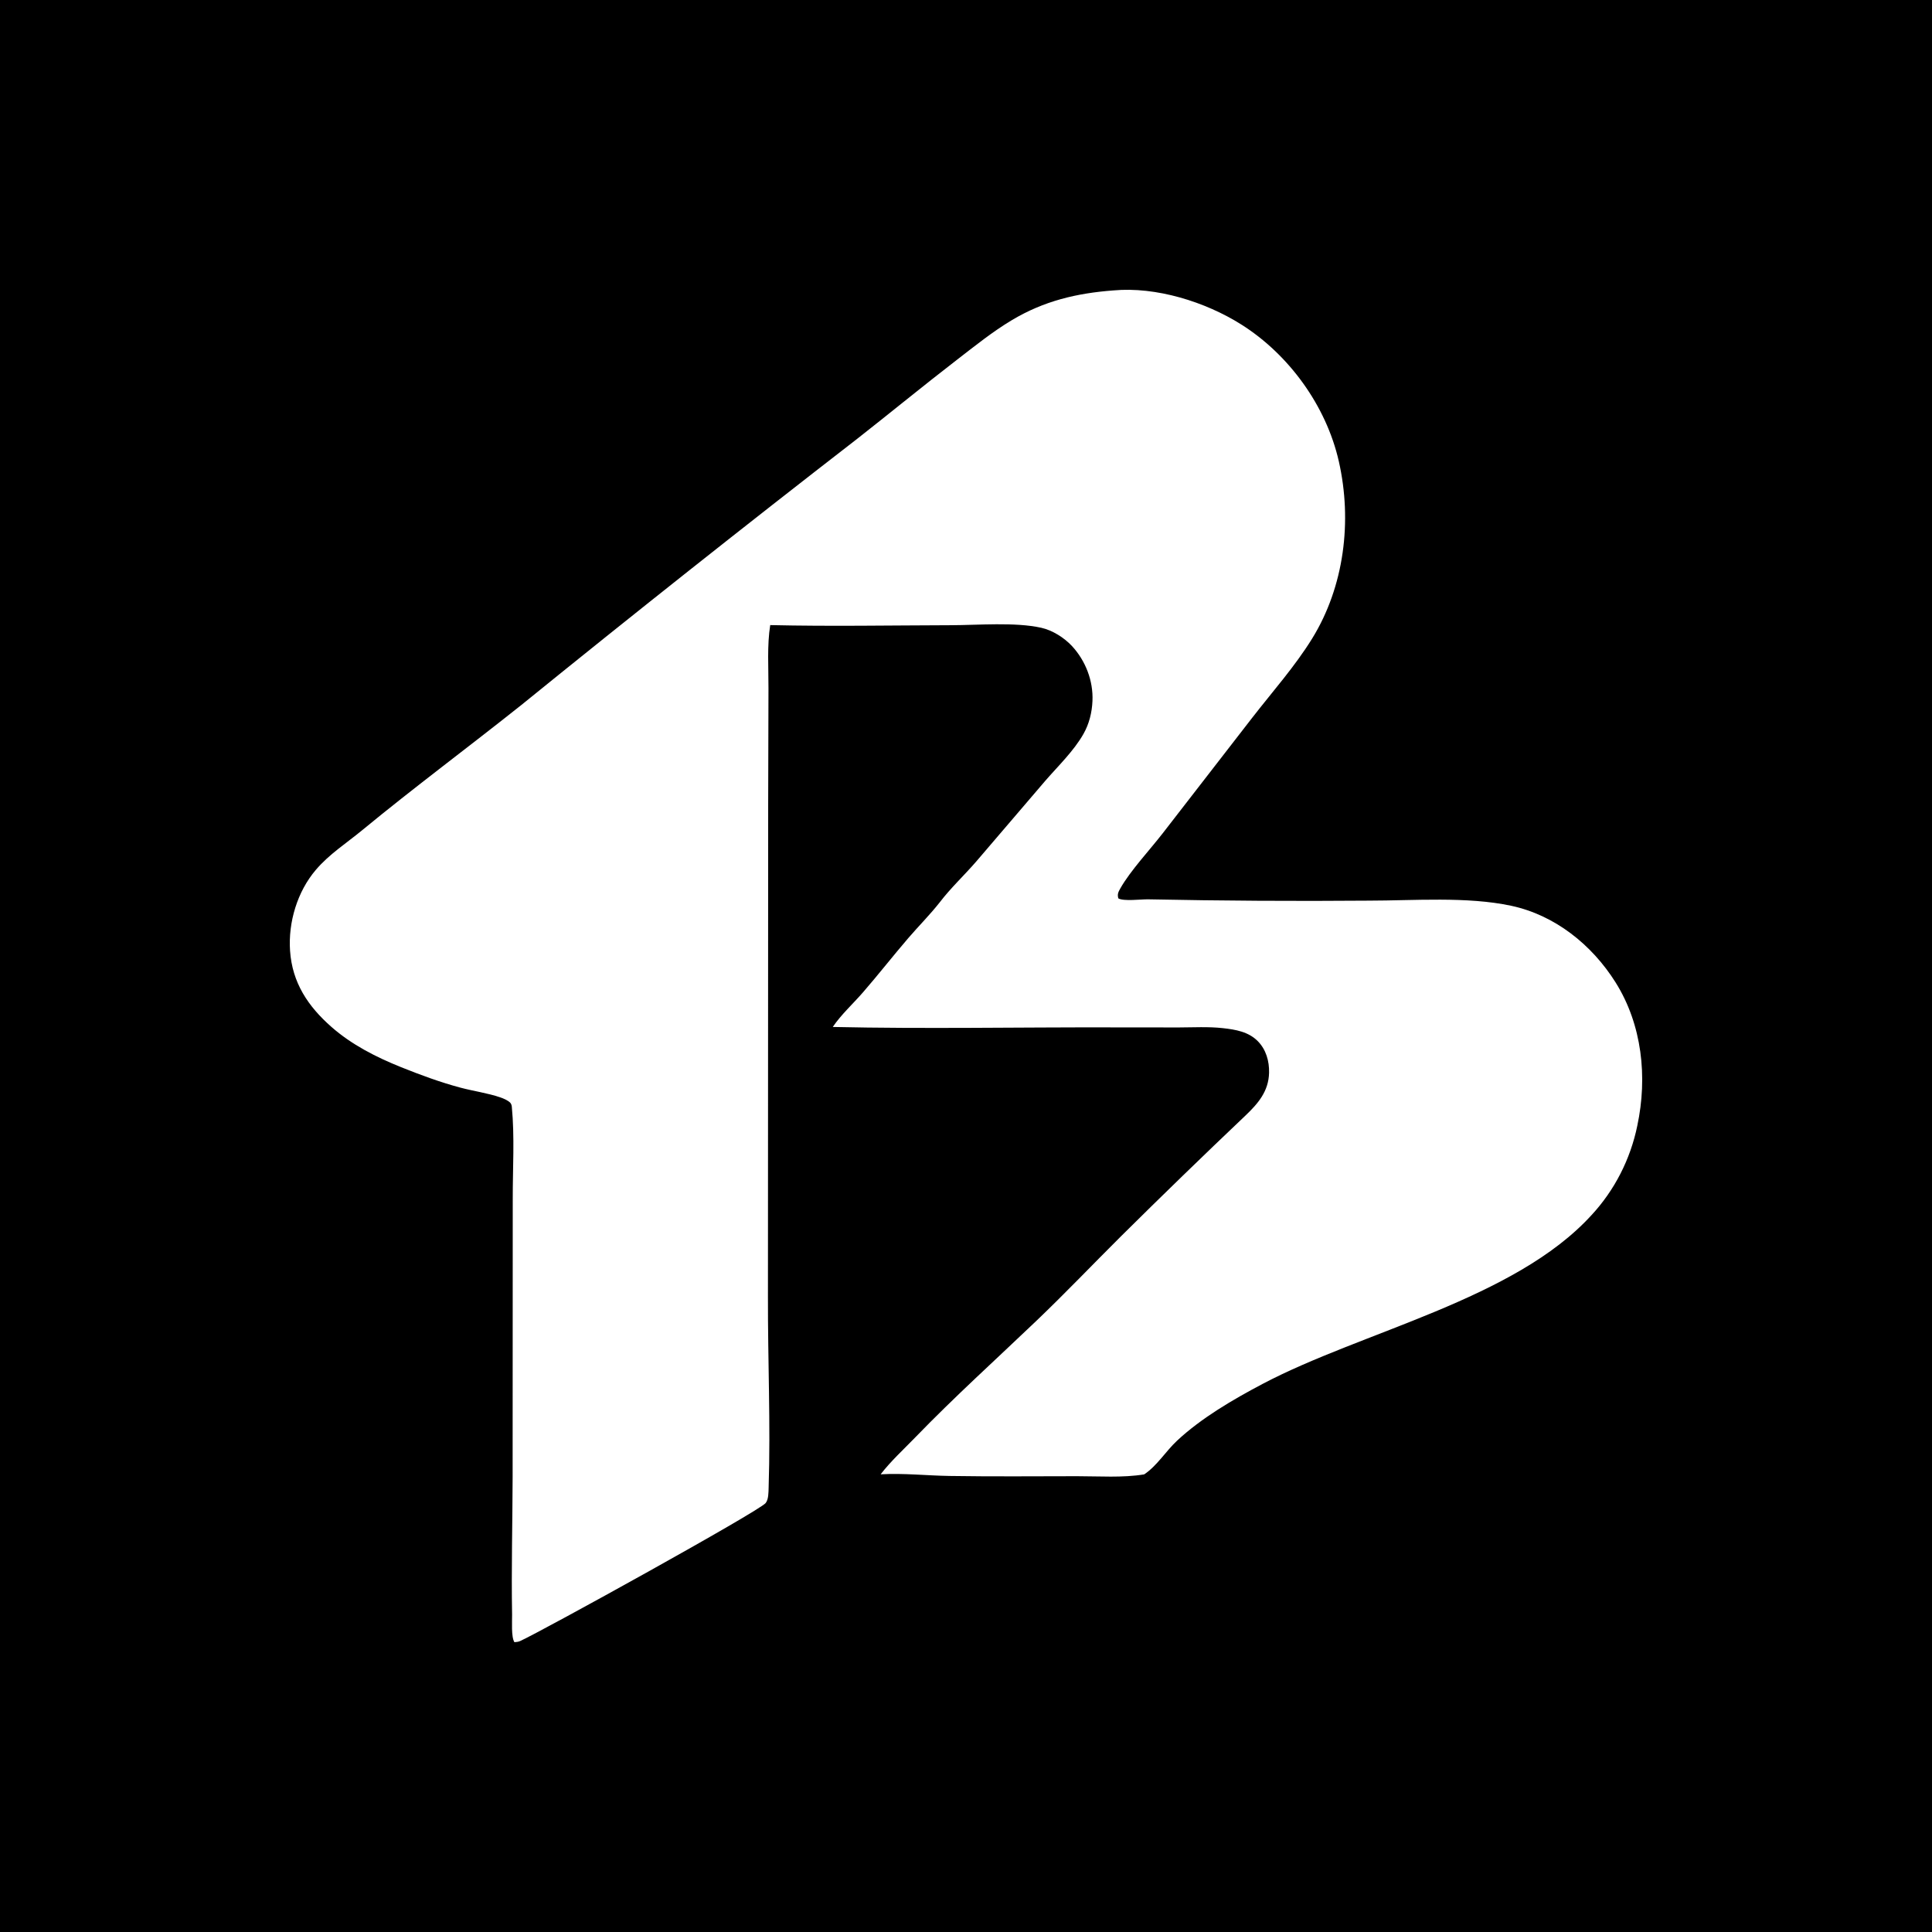 <svg width="1000" height="1000" viewBox="0 0 1000 1000" fill="none" xmlns="http://www.w3.org/2000/svg">
<rect width="1000" height="1000" fill="black"/>
<path d="M576.277 150.323C598.314 148.277 623.79 156.159 642.535 167.986C667.033 183.444 686.429 209.954 692.973 238.8C699.985 269.706 695.794 303.605 679.127 330.573C670.296 344.864 658.656 357.989 648.358 371.235L601.72 431.434C595.188 439.855 585.017 450.753 579.876 459.845C578.787 461.77 578.263 462.864 578.84 464.987C581.449 466.618 590.79 465.42 594.285 465.492C632.307 466.256 670.331 466.481 708.359 466.168C731.841 466.163 759.336 463.931 782.24 468.838C804.74 473.661 823.915 488.902 836.224 508.5C849.954 530.366 852.826 557.443 847.468 582.644C847.025 584.805 846.51 586.948 845.922 589.073C845.333 591.197 844.674 593.299 843.944 595.378C843.215 597.455 842.417 599.505 841.55 601.527C840.682 603.548 839.747 605.537 838.746 607.493C837.744 609.448 836.678 611.366 835.548 613.247C834.416 615.128 833.222 616.965 831.968 618.76C830.714 620.557 829.4 622.306 828.028 624.009C826.655 625.711 825.226 627.363 823.743 628.965C783.899 672.659 705.021 689.113 653.419 716.363C638.312 724.343 621.812 733.942 609.193 745.746C603.37 751.192 598.86 758.735 592.222 763.135C581.181 764.973 568.71 764.068 557.506 764.08C535.557 764.105 513.576 764.303 491.628 763.956C479.662 763.768 467.797 762.434 455.821 763.1C461.15 756.191 467.821 750.111 473.874 743.853C494.013 723.037 515.462 703.68 536.378 683.708C551.289 669.472 565.632 654.421 580.263 639.863C601.473 618.836 622.904 598.047 644.556 577.497C651.139 571.219 656.646 564.916 656.868 555.23C657.006 549.217 655.296 543.216 651.03 538.901C646.187 534.001 639.496 532.9 633.005 532.172C625.513 531.333 617.638 531.781 610.099 531.808L575.33 531.774C527.264 531.65 479.082 532.613 431.038 531.553C435.369 525.154 441.584 519.507 446.671 513.645C454.681 504.417 462.203 494.774 470.164 485.516C475.512 479.3 481.283 473.539 486.372 467.086C492.063 459.627 499.044 453.117 505.191 446.037L541.096 404.075C547.702 396.468 555.799 388.696 560.799 379.879C563.758 374.662 565.202 368.803 565.461 362.789C565.908 352.352 561.878 341.983 554.864 334.406C550.825 330.043 544.738 326.227 538.989 324.941C525.441 321.912 506.271 323.575 492.133 323.609C461.014 323.686 429.77 324.26 398.665 323.548C396.991 334.017 397.805 345.727 397.76 356.331L397.607 416.414L397.487 671.202C397.4 704.059 398.895 737.196 397.842 770.012C397.764 772.38 397.834 776.079 396.301 777.975C392.813 782.286 280.528 844.281 269.228 849.399C268.31 849.814 267.26 849.933 266.269 850C264.516 847.305 265.117 839.112 265.057 835.729C264.641 812.023 265.272 788.259 265.334 764.545L265.397 620.591C265.371 604.957 266.417 588.392 264.914 572.864C264.844 572.139 264.619 571.33 264.11 570.79C262.883 569.501 260.511 568.526 258.868 567.972C252.303 565.745 245.114 564.767 238.402 562.986C228.099 560.254 217.394 556.309 207.488 552.32C194.666 547.156 182.074 540.779 171.56 531.534C159.46 520.895 151.25 508.686 150.129 492.072C149.134 477.303 153.907 461.473 163.461 450.261C170.439 442.075 179.198 436.52 187.379 429.779C214.401 407.517 242.525 386.669 269.888 364.875C327.298 318.307 385.211 272.405 443.628 227.17C460.92 213.617 477.906 199.647 495.307 186.23C504.534 179.115 513.709 171.707 523.697 165.726C540.339 155.761 557.296 151.753 576.277 150.323Z" fill="white"/>
</svg>
